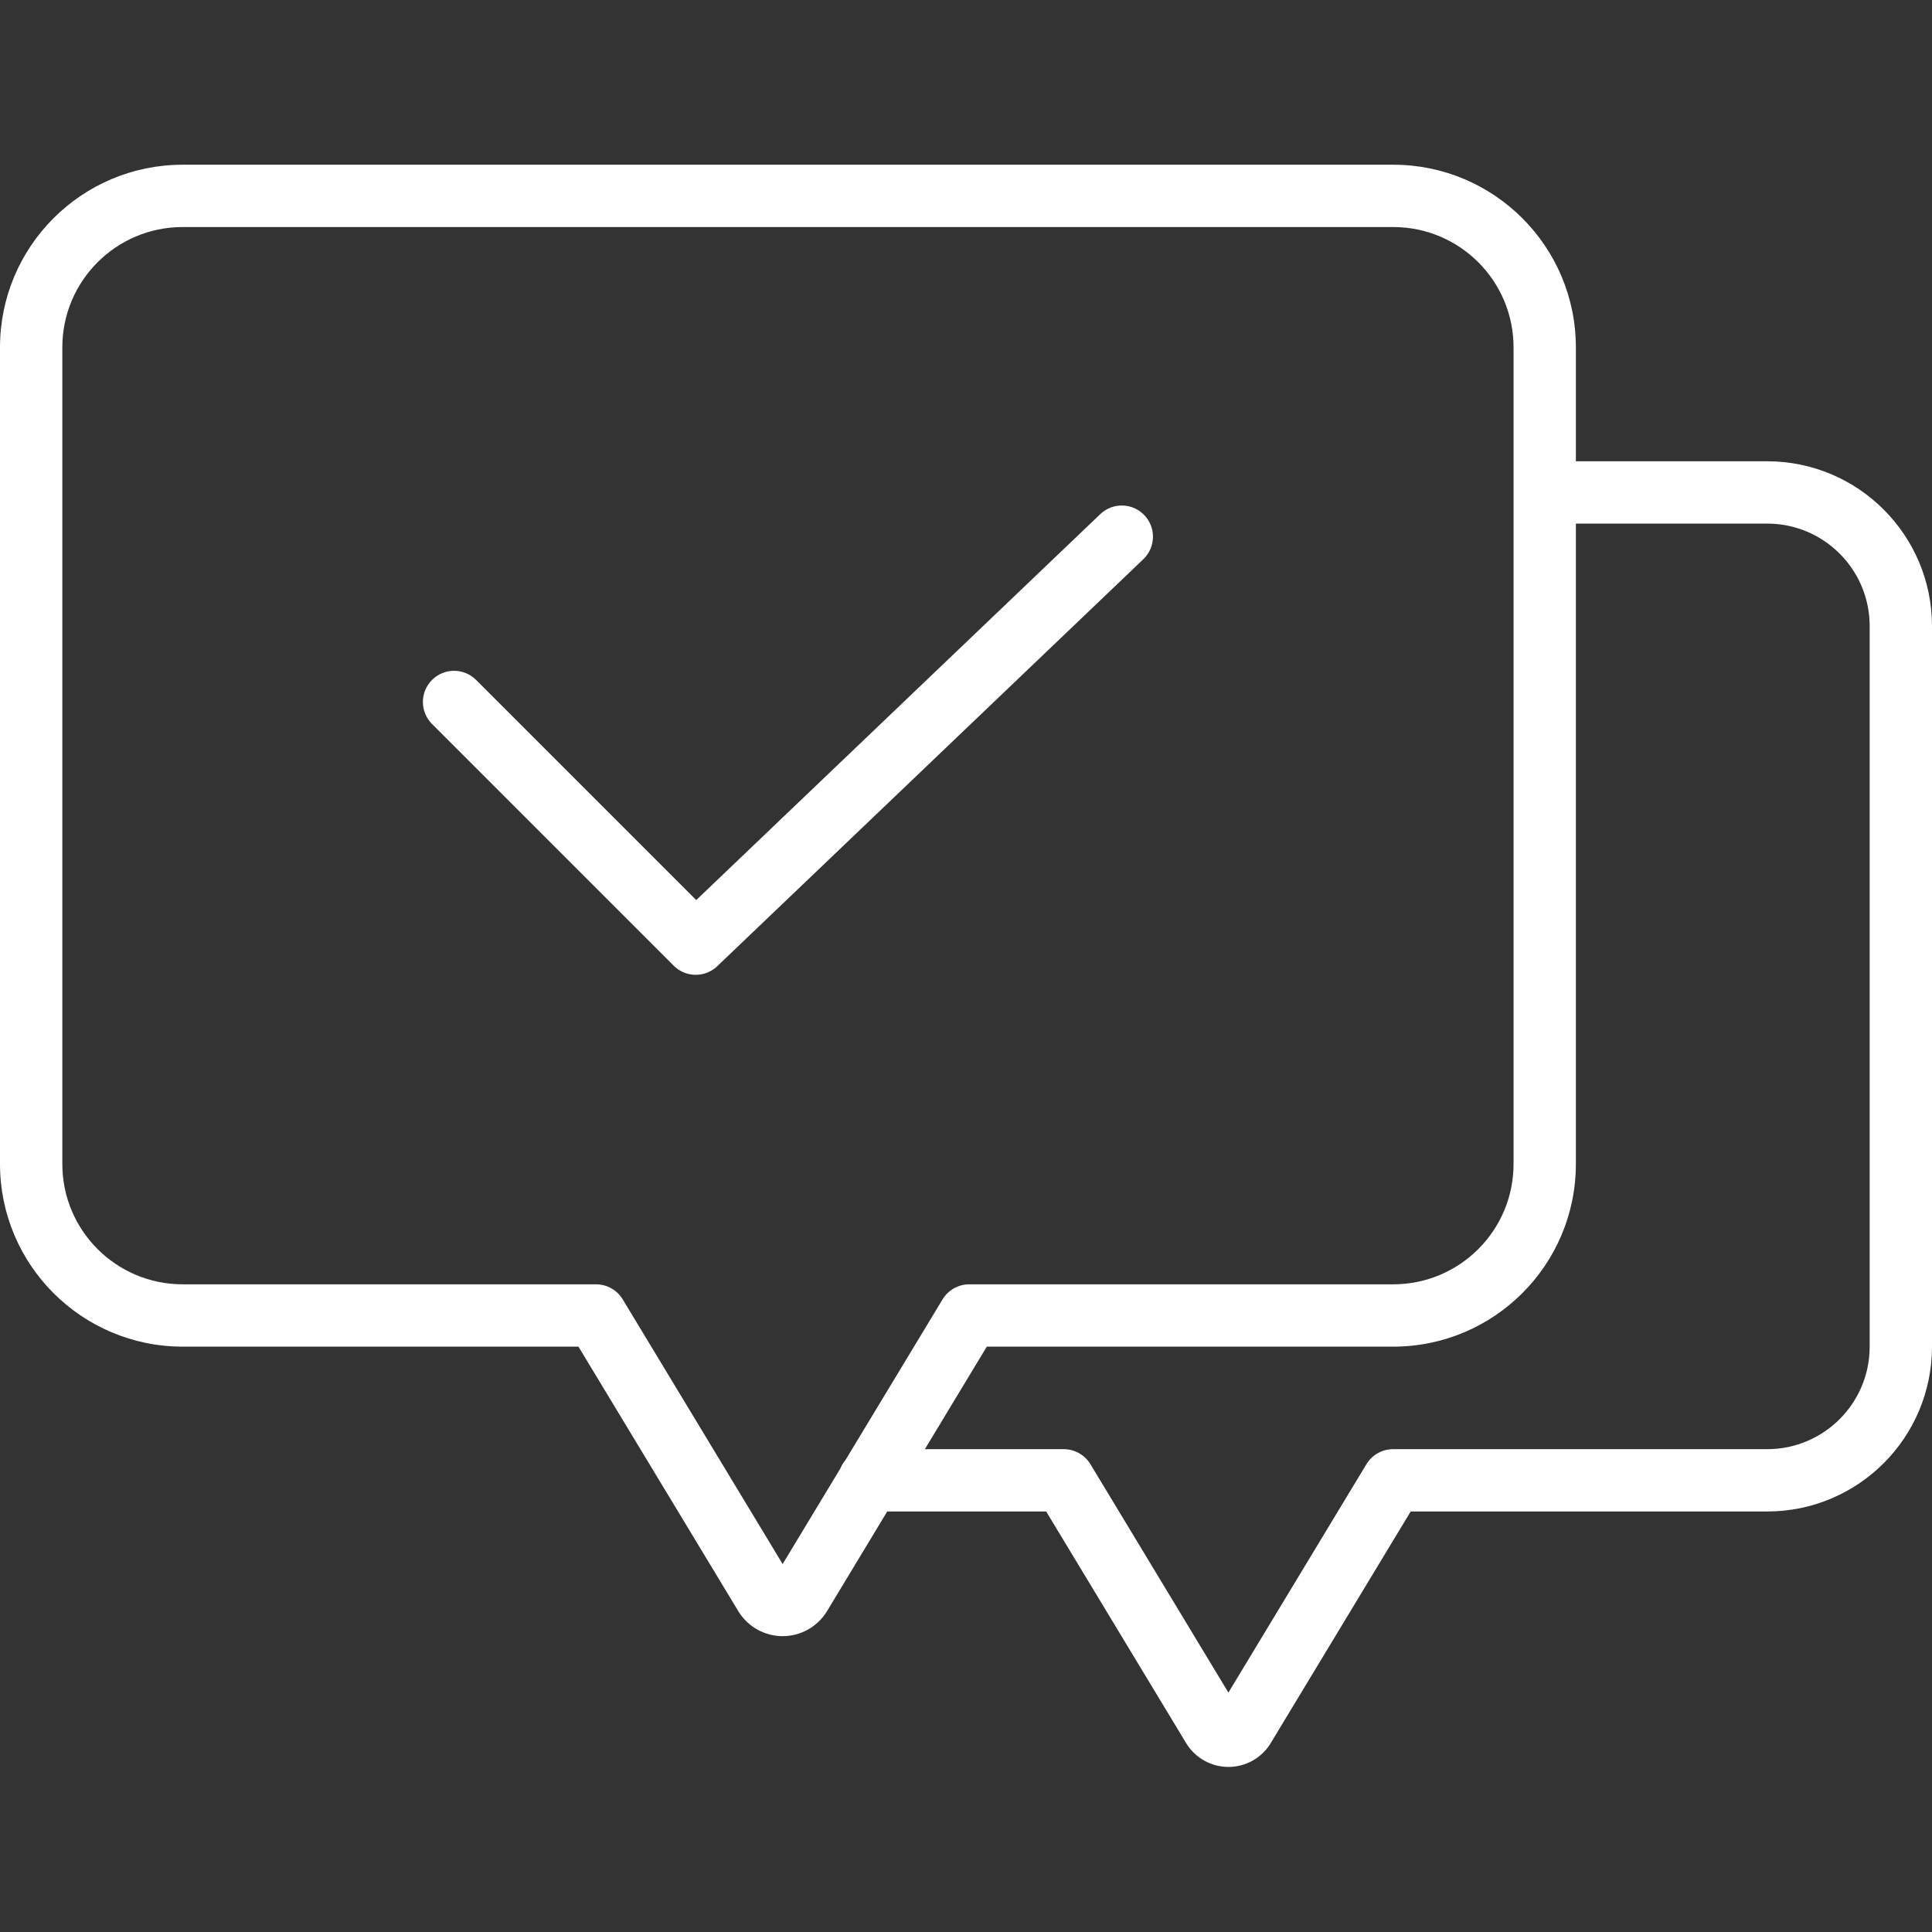 <?xml version="1.0" encoding="UTF-8"?> <svg xmlns="http://www.w3.org/2000/svg" width="85" height="85" viewBox="0 0 85 85" fill="none"><rect x="0" y="0" width="85" height="85" fill="#333333" stroke="none"/><path d="M50.346 22.665C49.823 22.117 48.955 22.097 48.407 22.62L30.631 39.6L20.946 29.914C20.411 29.379 19.543 29.379 19.008 29.914C18.472 30.45 18.472 31.317 19.008 31.853L29.64 42.486C30.167 43.013 31.018 43.023 31.557 42.508L50.302 24.603C50.849 24.08 50.869 23.212 50.346 22.665Z" fill="white"></path><path d="M77.754 20.294H69.332V15.277C69.327 10.844 65.734 7.251 61.302 7.247H8.03C3.597 7.251 0.005 10.844 0 15.277V51.217C0.005 55.65 3.597 59.242 8.03 59.247H25.45L32.491 70.899C32.496 70.908 32.502 70.917 32.508 70.925C32.926 71.584 33.653 71.984 34.433 71.984C35.214 71.984 35.941 71.584 36.36 70.925C36.365 70.917 36.37 70.908 36.377 70.899L39.034 66.499H46.028L52.193 76.703C52.199 76.712 52.205 76.722 52.21 76.73C52.609 77.358 53.302 77.738 54.046 77.738C54.79 77.738 55.482 77.358 55.882 76.73C55.888 76.722 55.893 76.712 55.898 76.703L62.064 66.499H77.754C81.754 66.495 84.995 63.253 85 59.252V27.54C84.995 23.541 81.754 20.298 77.754 20.294ZM34.433 68.812L27.397 57.167C27.148 56.756 26.704 56.505 26.224 56.505H8.03C5.111 56.501 2.745 54.136 2.742 51.217V15.277C2.745 12.357 5.111 9.992 8.03 9.989H61.302C64.221 9.992 66.587 12.357 66.59 15.277V51.217C66.587 54.136 64.221 56.501 61.302 56.505H42.643C42.163 56.505 41.718 56.756 41.469 57.167L37.192 64.245C37.099 64.355 37.025 64.479 36.97 64.612L34.433 68.812ZM82.258 59.252C82.255 61.739 80.24 63.755 77.754 63.757H61.29C60.81 63.757 60.365 64.009 60.117 64.419L54.045 74.467L47.974 64.419C47.725 64.009 47.28 63.757 46.8 63.757H40.69L43.415 59.247H61.302C65.734 59.242 69.327 55.65 69.332 51.217V23.036H77.754C80.24 23.039 82.255 25.054 82.258 27.54V59.252Z" fill="white"></path></svg> 